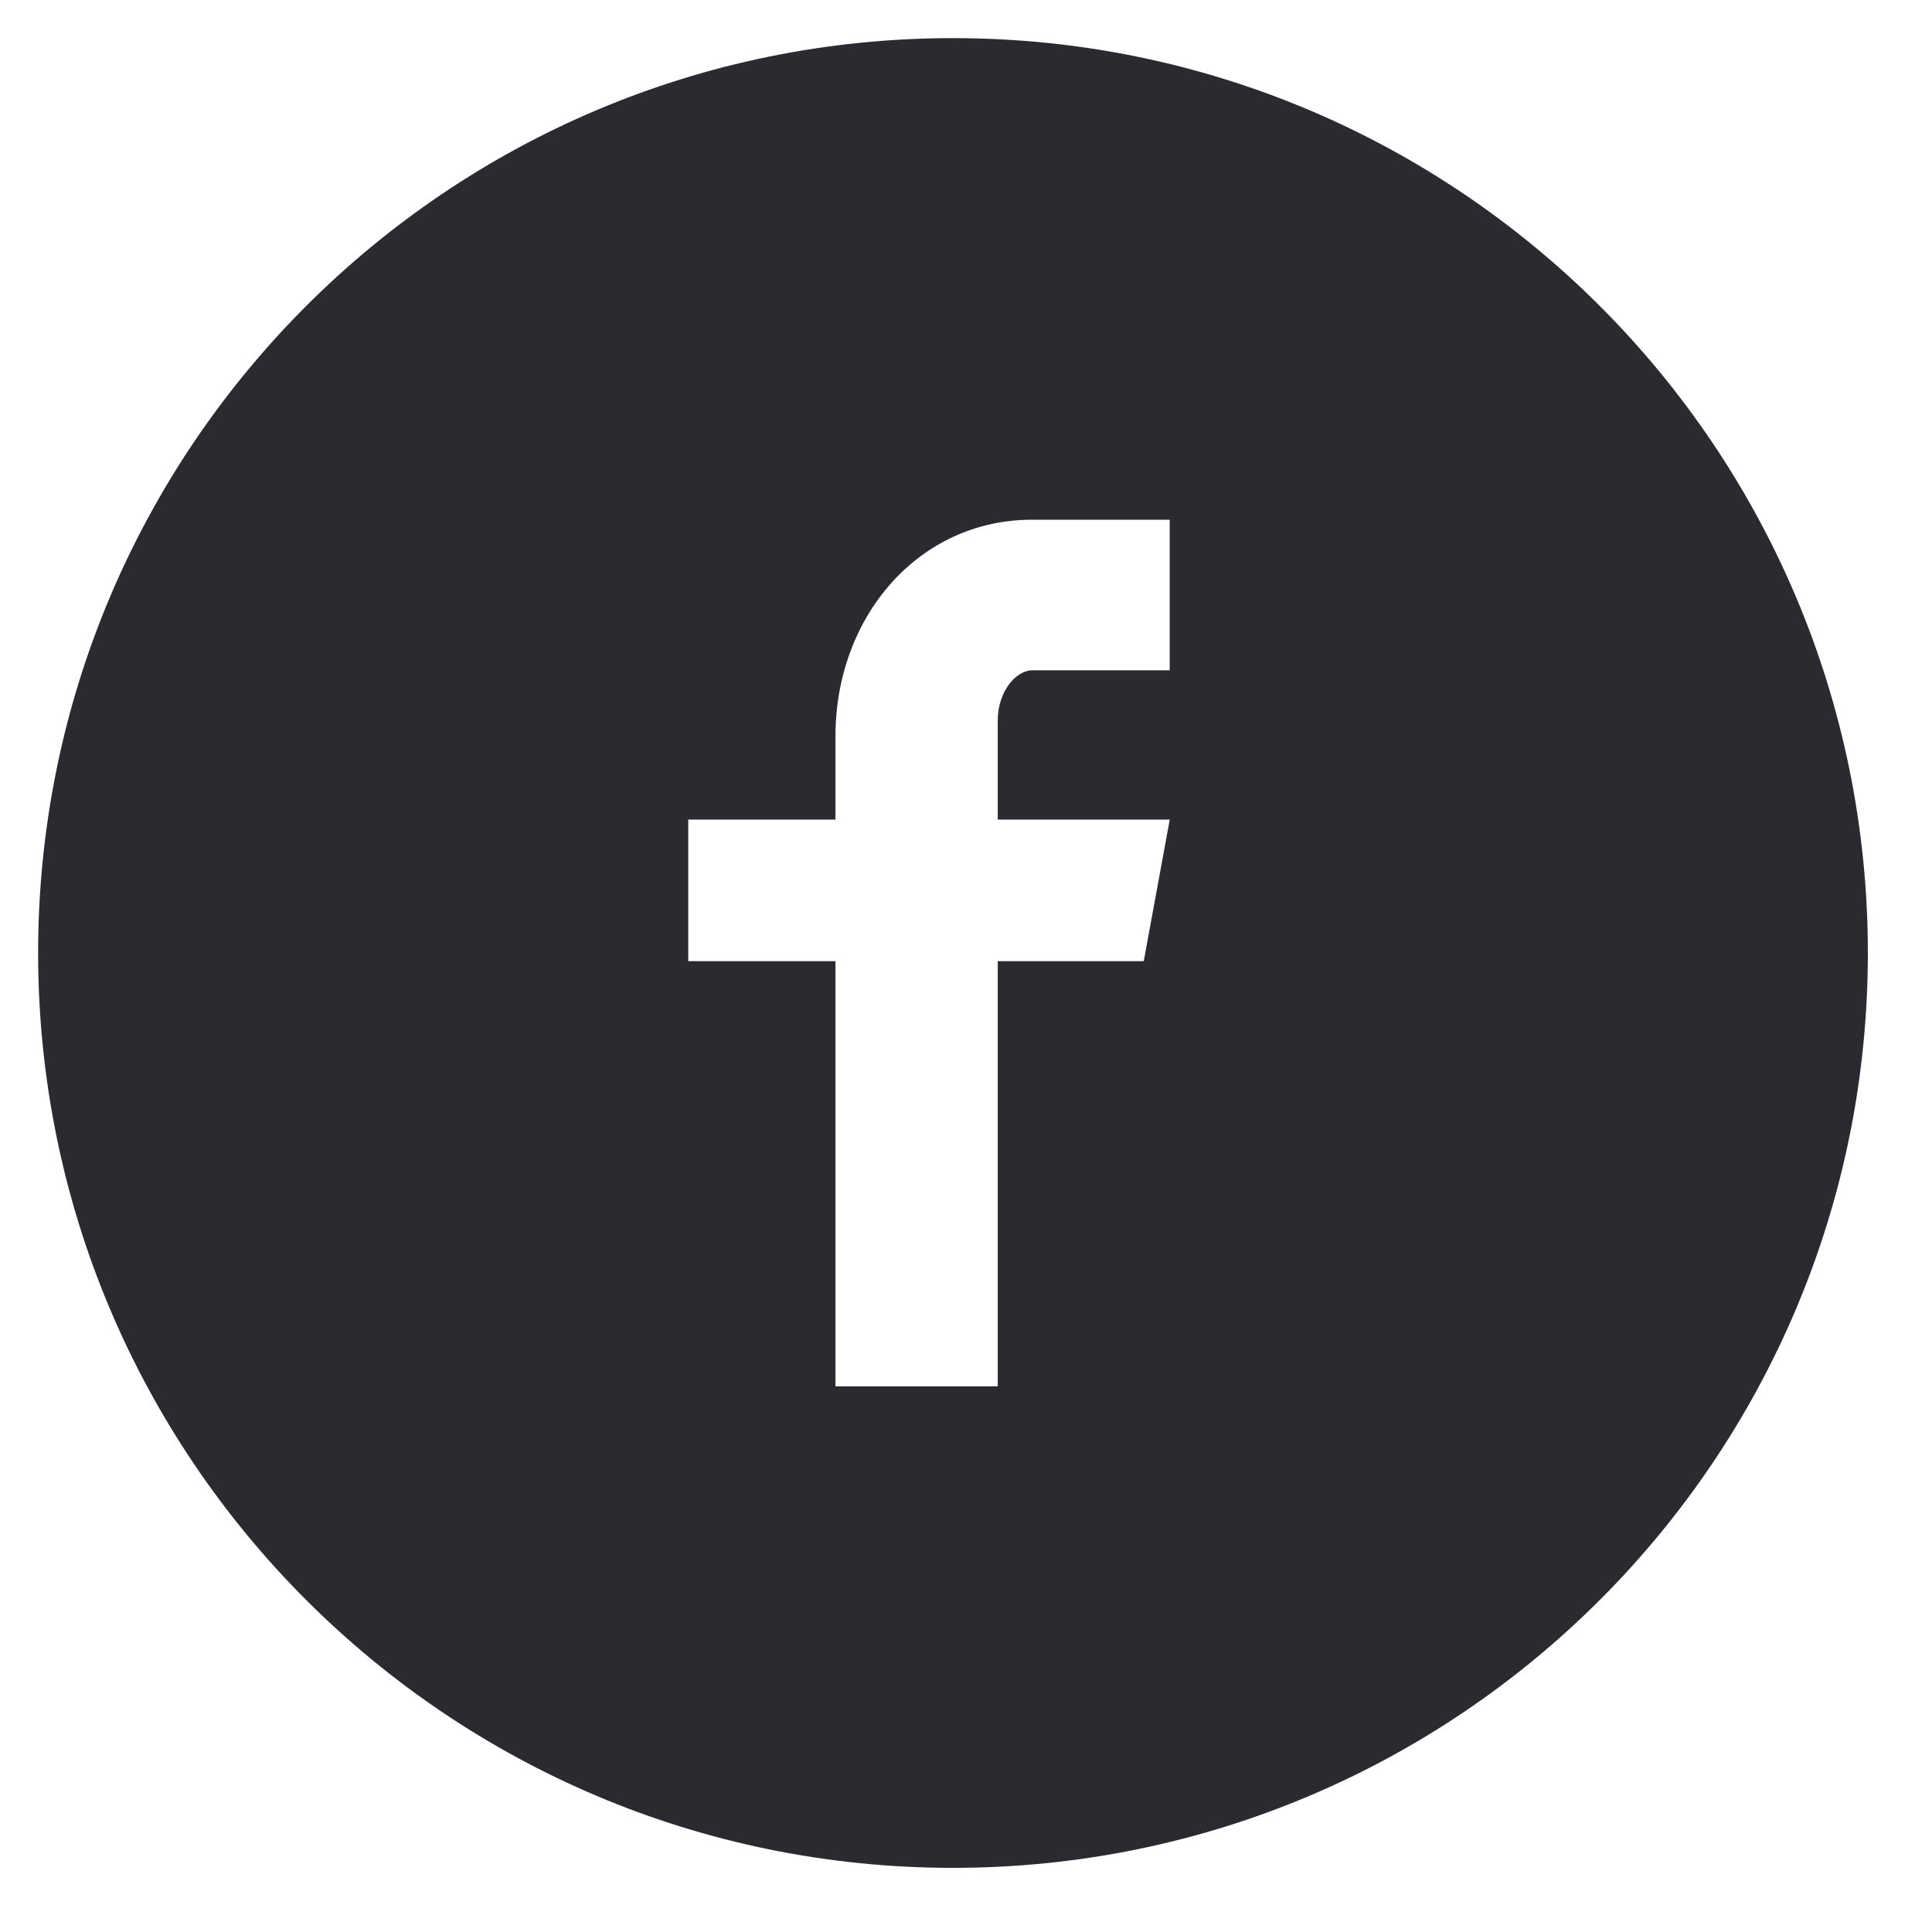 <svg width="30" height="30" viewBox="0 0 30 30" fill="none" xmlns="http://www.w3.org/2000/svg">
<path d="M14.798 0.592C6.952 0.592 0.592 6.952 0.592 14.798C0.592 22.644 6.952 29.004 14.798 29.004C22.644 29.004 29.004 22.644 29.004 14.798C29.004 6.952 22.644 0.592 14.798 0.592ZM18.163 10.409H16.027C15.774 10.409 15.493 10.742 15.493 11.185V12.726H18.164L17.76 14.925H15.493V21.527H12.973V14.925H10.687V12.726H12.973V11.433C12.973 9.578 14.261 8.07 16.027 8.07H18.163V10.409Z" fill="#2B2A31"/>
</svg>
